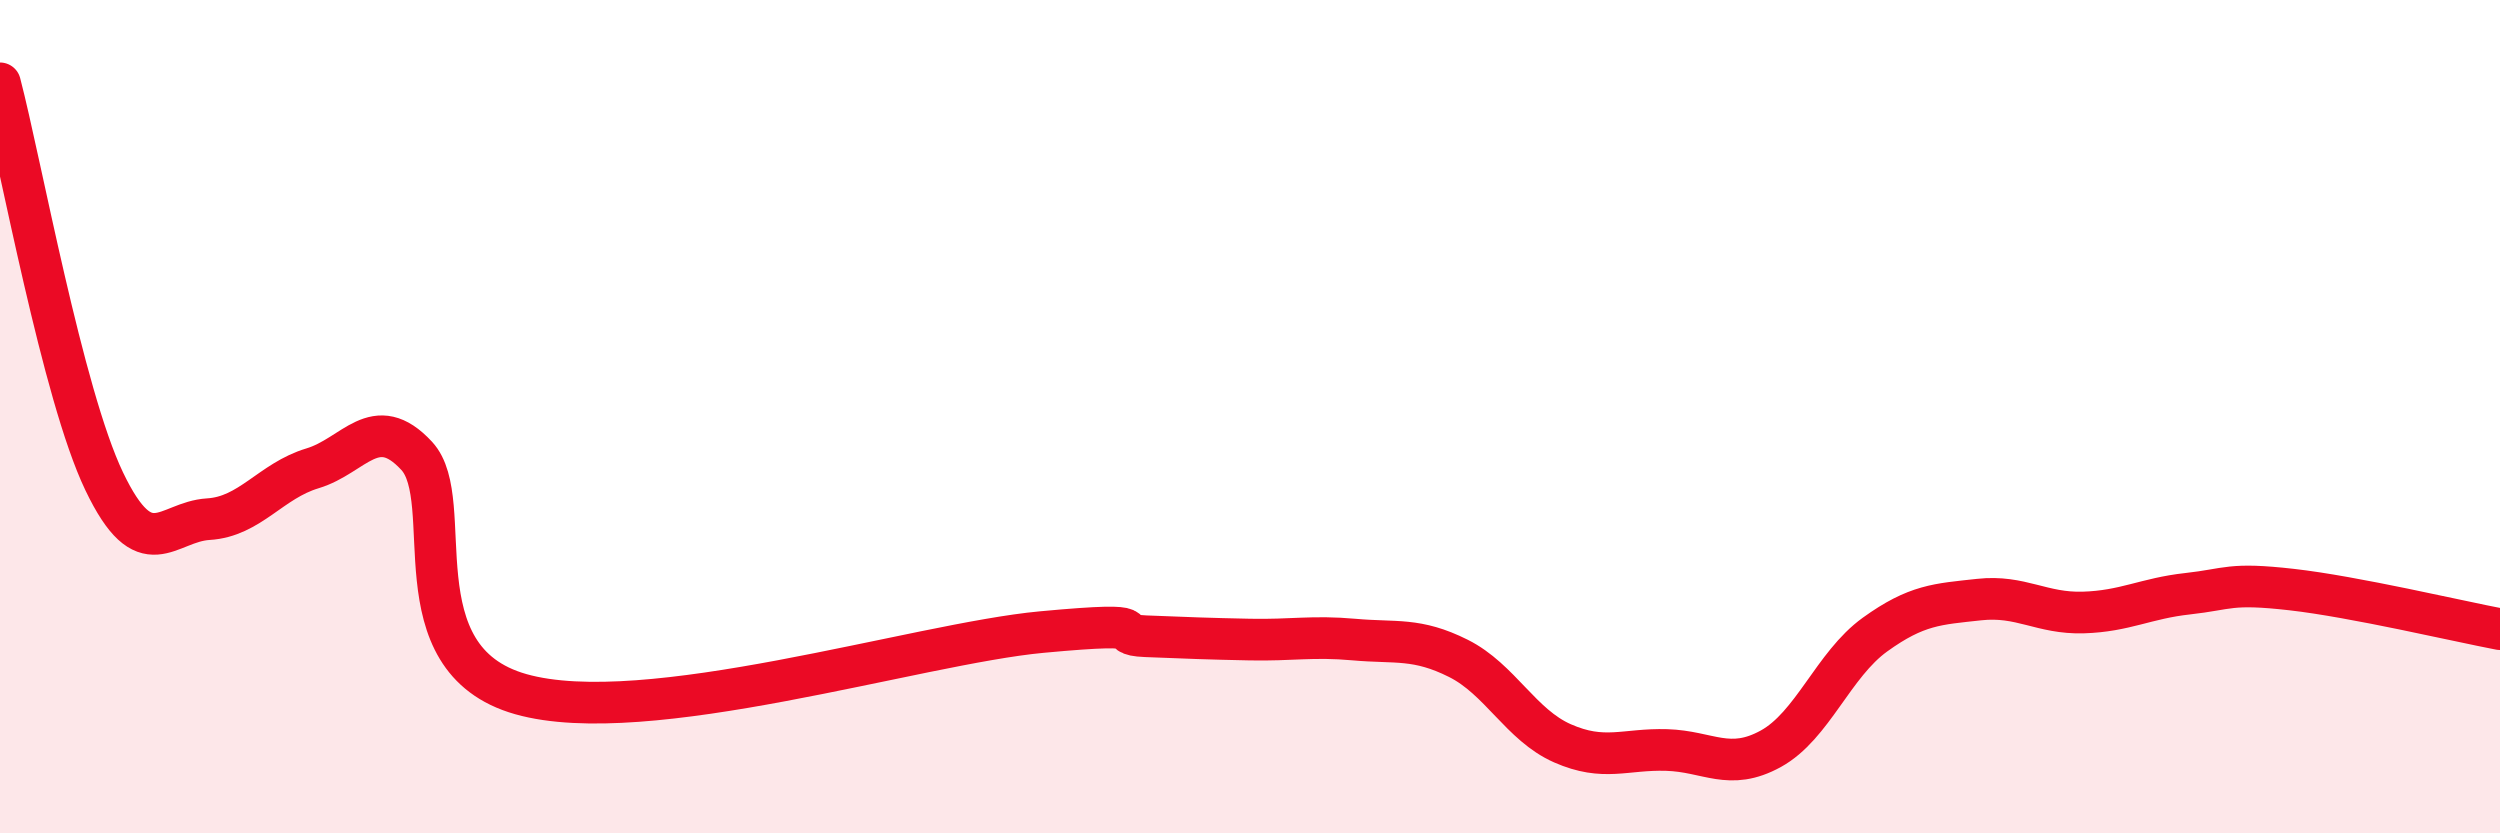 
    <svg width="60" height="20" viewBox="0 0 60 20" xmlns="http://www.w3.org/2000/svg">
      <path
        d="M 0,2 C 0.5,3.91 1.5,9.46 2.5,11.55 C 3.5,13.64 4,12.52 5,12.46 C 6,12.4 6.5,11.54 7.5,11.24 C 8.5,10.94 9,9.86 10,10.94 C 11,12.02 9.5,15.81 12.5,16.66 C 15.5,17.51 22,15.45 25,15.17 C 28,14.89 26.5,15.23 27.5,15.27 C 28.5,15.31 29,15.33 30,15.35 C 31,15.37 31.5,15.26 32.5,15.35 C 33.5,15.44 34,15.3 35,15.8 C 36,16.3 36.5,17.4 37.5,17.84 C 38.5,18.28 39,17.97 40,18 C 41,18.03 41.5,18.52 42.5,17.97 C 43.5,17.42 44,15.95 45,15.23 C 46,14.51 46.5,14.5 47.5,14.39 C 48.5,14.28 49,14.73 50,14.7 C 51,14.67 51.5,14.36 52.5,14.25 C 53.5,14.14 53.5,13.98 55,14.15 C 56.5,14.32 59,14.91 60,15.1L60 20L0 20Z"
        fill="#EB0A25"
        opacity="0.1"
        stroke-linecap="round"
        stroke-linejoin="round"
      />
      <path
        d="M 0,2 C 0.5,3.91 1.5,9.46 2.5,11.55 C 3.5,13.64 4,12.52 5,12.46 C 6,12.4 6.5,11.54 7.5,11.24 C 8.5,10.94 9,9.86 10,10.94 C 11,12.02 9.5,15.81 12.5,16.66 C 15.5,17.51 22,15.45 25,15.17 C 28,14.89 26.5,15.23 27.5,15.27 C 28.5,15.31 29,15.33 30,15.35 C 31,15.37 31.5,15.26 32.5,15.35 C 33.5,15.44 34,15.3 35,15.8 C 36,16.3 36.5,17.4 37.5,17.84 C 38.5,18.28 39,17.97 40,18 C 41,18.03 41.5,18.52 42.5,17.97 C 43.5,17.42 44,15.95 45,15.23 C 46,14.51 46.5,14.5 47.5,14.39 C 48.5,14.28 49,14.73 50,14.7 C 51,14.67 51.5,14.36 52.5,14.25 C 53.5,14.14 53.5,13.98 55,14.15 C 56.5,14.32 59,14.91 60,15.1"
        stroke="#EB0A25"
        stroke-width="1"
        fill="none"
        stroke-linecap="round"
        stroke-linejoin="round"
      />
    </svg>
  